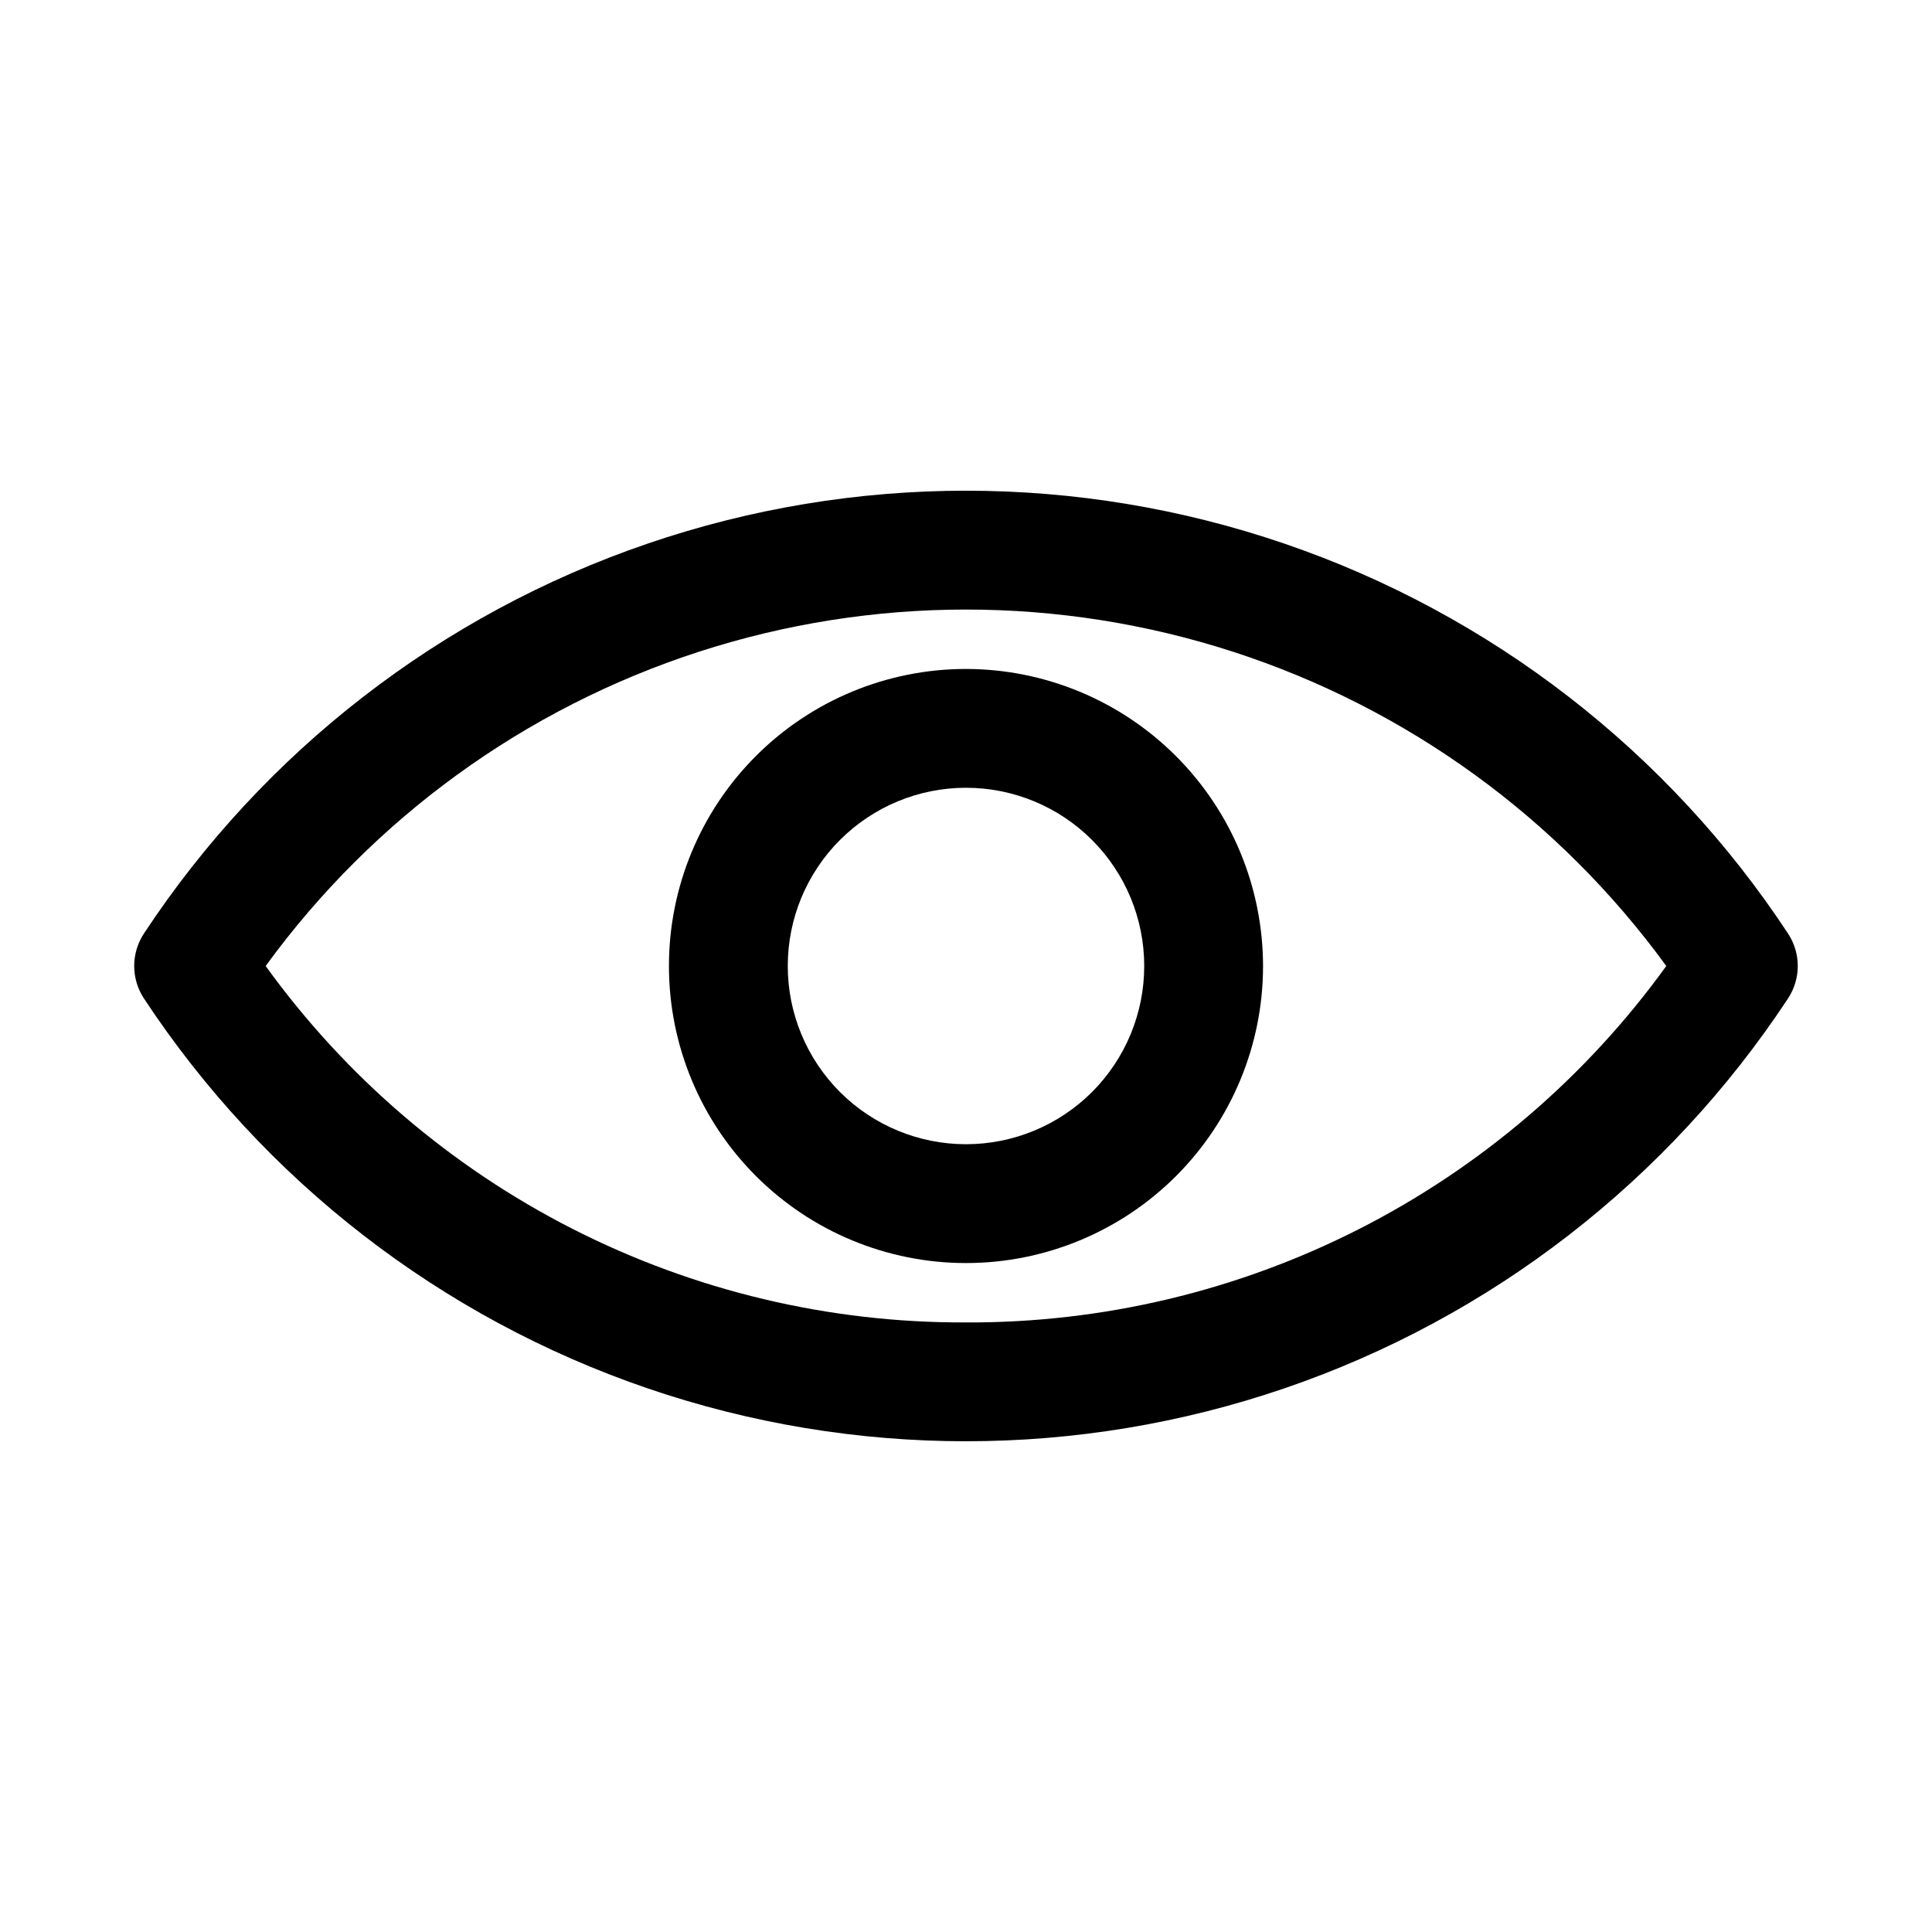 <?xml version="1.0" encoding="UTF-8"?>
<!-- Uploaded to: ICON Repo, www.svgrepo.com, Generator: ICON Repo Mixer Tools -->
<svg fill="#000000" width="800px" height="800px" version="1.1" viewBox="144 144 512 512" xmlns="http://www.w3.org/2000/svg">
 <g>
  <path d="m617.85 391.4c-31.805-48.281-78.75-84.625-133.46-103.33s-114.08-18.703-168.79 0-101.65 55.047-133.46 103.33c-1.68 2.551-2.574 5.539-2.574 8.598 0 3.055 0.895 6.043 2.574 8.594 31.809 48.281 78.75 84.625 133.46 103.33s114.08 18.703 168.79 0 101.65-55.047 133.46-103.33c1.68-2.551 2.578-5.539 2.578-8.594 0-3.059-0.898-6.047-2.578-8.598zm-217.85 103.06c-36.219 0.148-71.949-8.348-104.23-24.777-32.277-16.426-60.172-40.316-81.367-69.684 28.504-39.156 68.656-68.297 114.72-83.25 46.062-14.949 95.676-14.949 141.74 0 46.062 14.953 86.219 44.094 114.72 83.25-21.195 29.367-49.09 53.258-81.367 69.684-32.277 16.43-68.008 24.926-104.22 24.777z"/>
  <path d="m400 321.28c-20.879 0-40.902 8.293-55.664 23.059-14.766 14.762-23.059 34.785-23.059 55.664 0 20.875 8.293 40.898 23.059 55.664 14.762 14.762 34.785 23.055 55.664 23.055 20.875 0 40.898-8.293 55.664-23.055 14.762-14.766 23.055-34.789 23.055-55.664-0.023-20.871-8.328-40.879-23.086-55.637-14.754-14.758-34.766-23.059-55.633-23.086zm0 125.95c-12.527 0-24.543-4.977-33.398-13.832-8.859-8.859-13.836-20.875-13.836-33.398 0-12.527 4.977-24.543 13.836-33.398 8.855-8.859 20.871-13.836 33.398-13.836 12.523 0 24.539 4.977 33.398 13.836 8.855 8.855 13.832 20.871 13.832 33.398 0 12.523-4.977 24.539-13.832 33.398-8.859 8.855-20.875 13.832-33.398 13.832z"/>
 </g>
</svg>